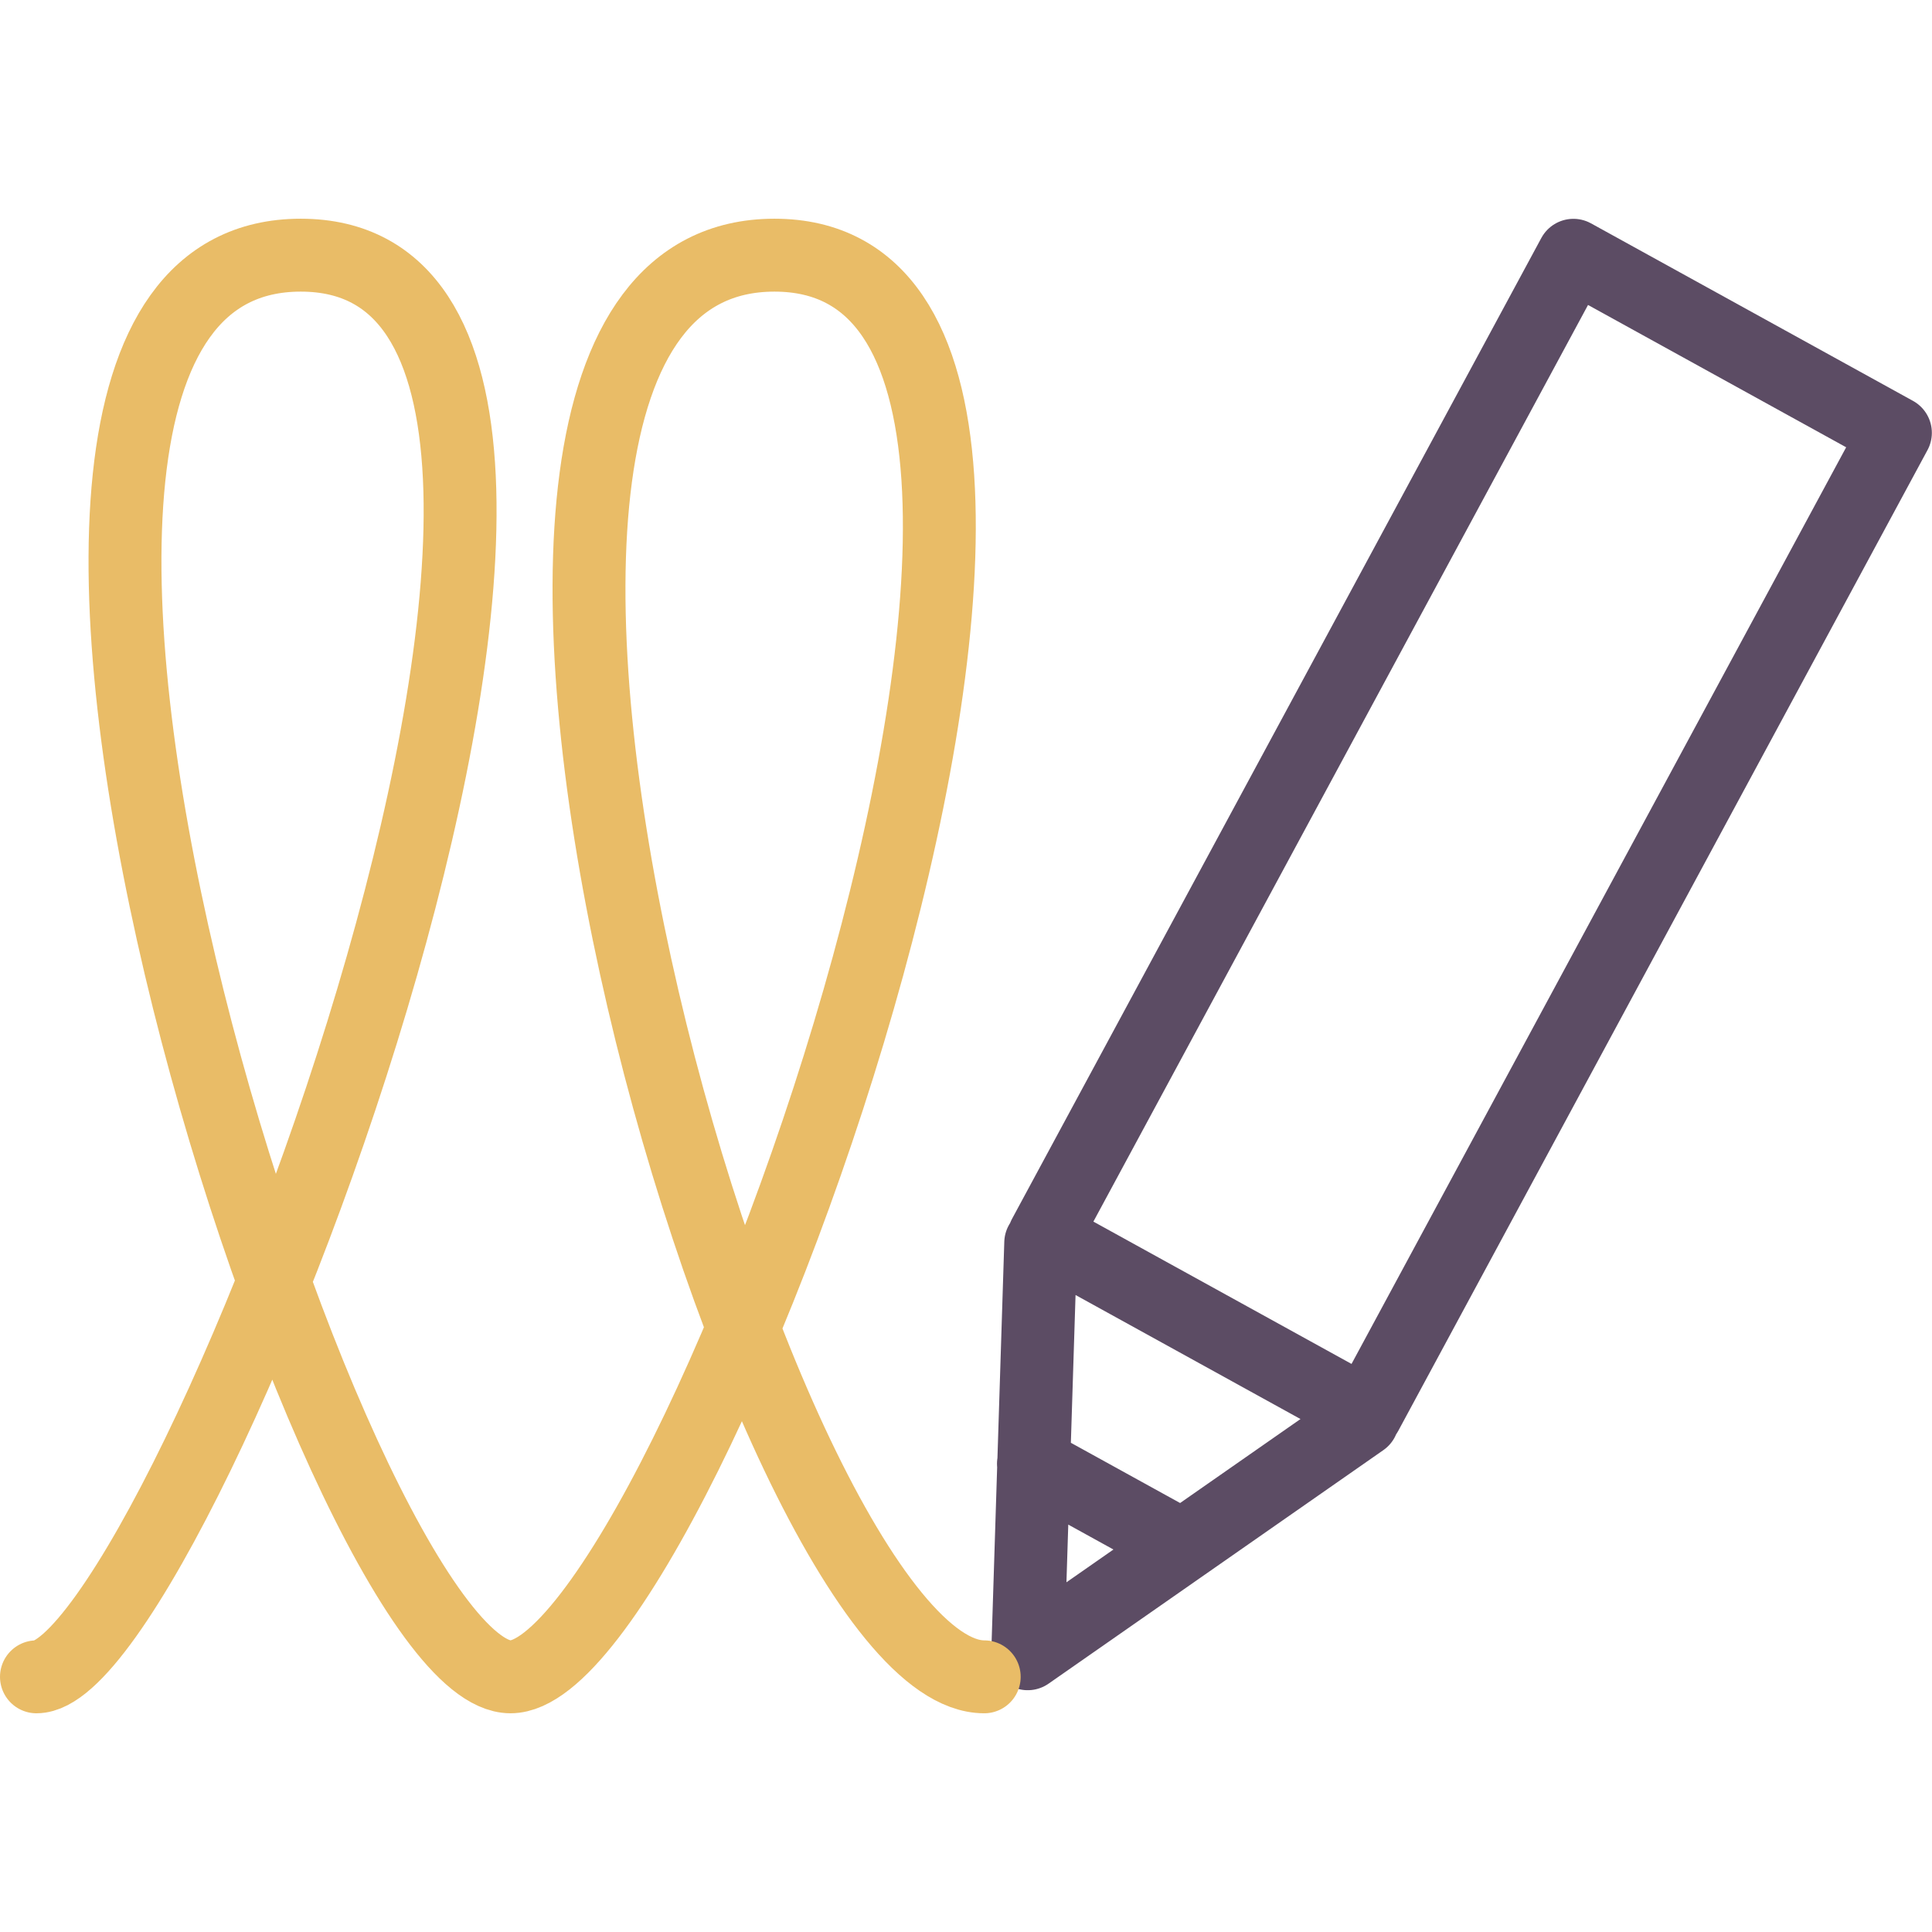 <?xml version="1.0" encoding="utf-8"?>
<svg xmlns="http://www.w3.org/2000/svg" width="53" height="53" viewBox="0 0 53 53" fill="none">
<g clip-path="url(#clip0_296_148)">
<path d="M28.35 40.155L32.434 42.407M37.377 38.961L28.193 45.367L28.55 34.094M43.163 7.003L51.996 11.873L37.477 38.779L28.644 33.909L43.163 7.003Z" stroke="#5C4C64" stroke-width="2" stroke-linecap="round" stroke-linejoin="round"/>
<path d="M1 46C4.905 46 19.947 7 8.25 7C-3.447 7 9.212 46 14.005 46C18.797 46 32.951 7 21.245 7C9.539 7 20.871 46 27 46" stroke="#E9BC67" stroke-width="2" stroke-linecap="round" stroke-linejoin="round"/>
</g>
<defs>
<clipPath id="clip0_296_148">
<rect width="53" height="53" fill="white"/>
</clipPath>
</defs>
</svg>